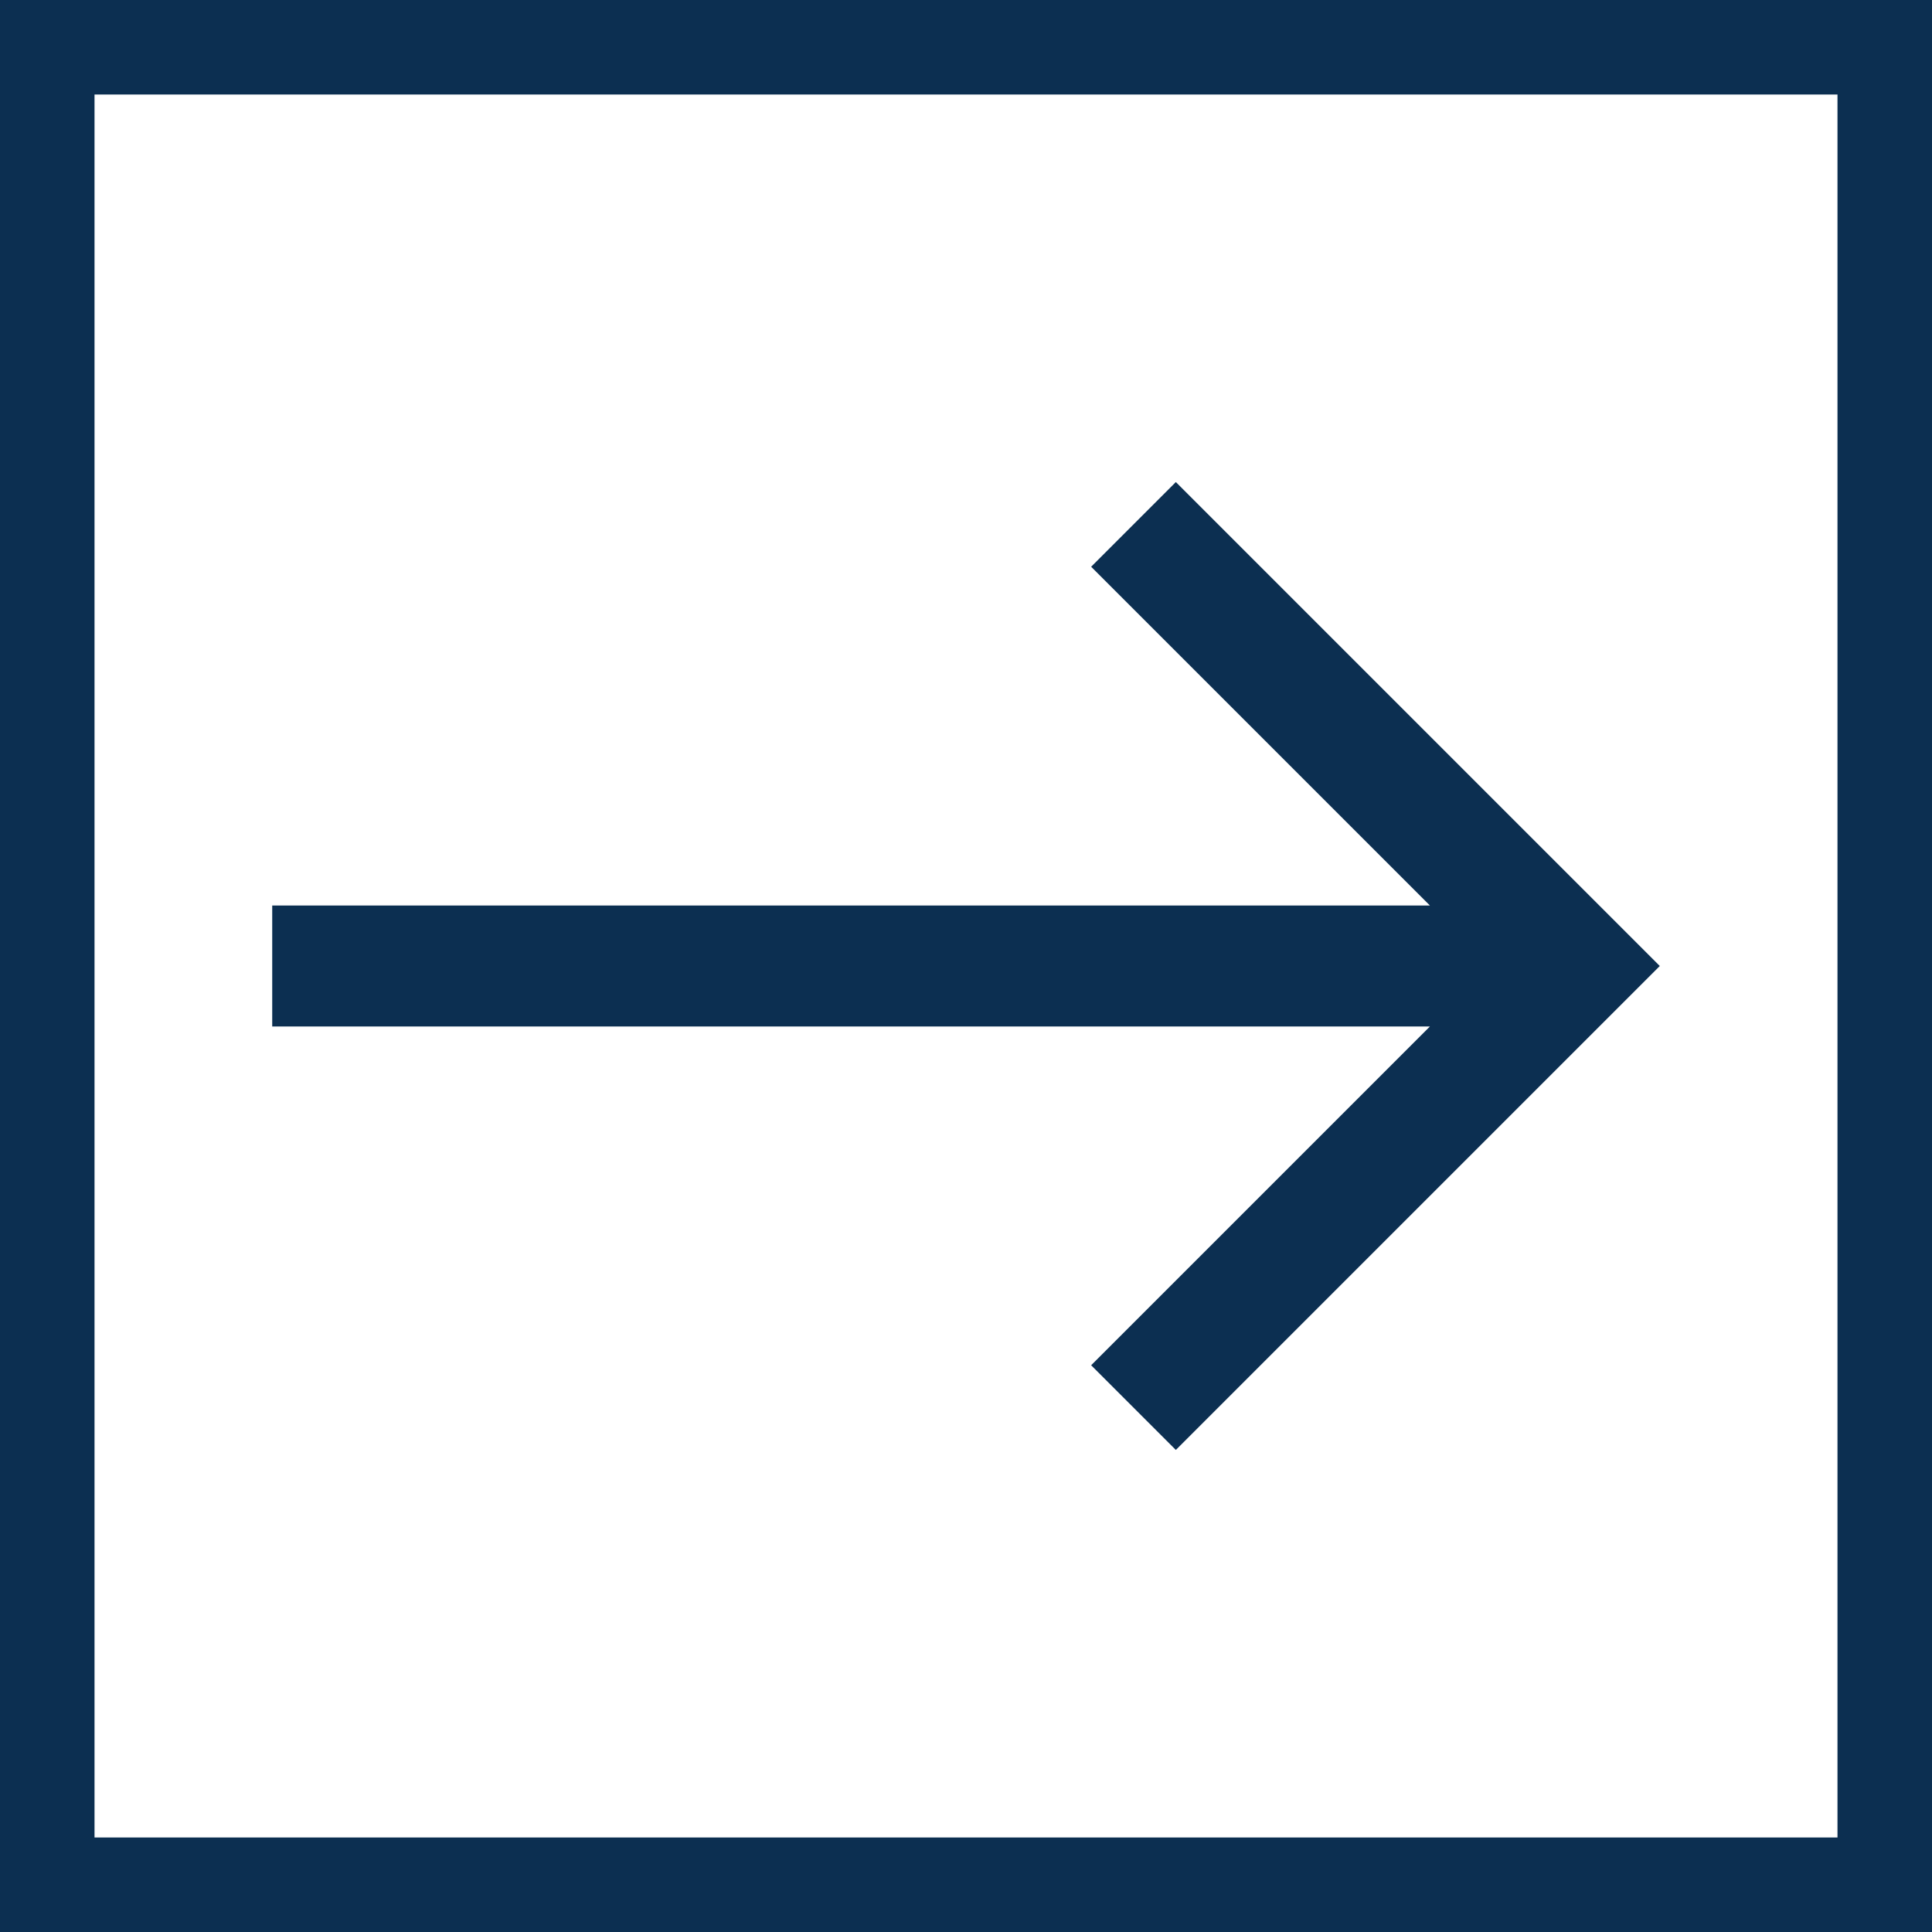 <?xml version="1.0" encoding="utf-8"?>
<!-- Generator: Adobe Illustrator 22.0.0, SVG Export Plug-In . SVG Version: 6.00 Build 0)  -->
<svg version="1.1" id="Capa_1" xmlns="http://www.w3.org/2000/svg" xmlns:xlink="http://www.w3.org/1999/xlink" x="0px" y="0px"
	 viewBox="0 0 1022 1022" style="enable-background:new 0 0 1022 1022;" xml:space="preserve">
<style type="text/css">
	.st0{fill:#0C2F51;}
</style>
<path class="st0" d="M972,50v922H50V50H972 M1022,0H0v1022h1022V0L1022,0z"/>
<g>
	<g id="arrow-forward">
		<polygon class="st0" points="622,255 577.2,299.8 756.4,479 144,479 144,543 756.4,543 577.2,722.2 622,767 878,511 		"/>
	</g>
</g>
</svg>
